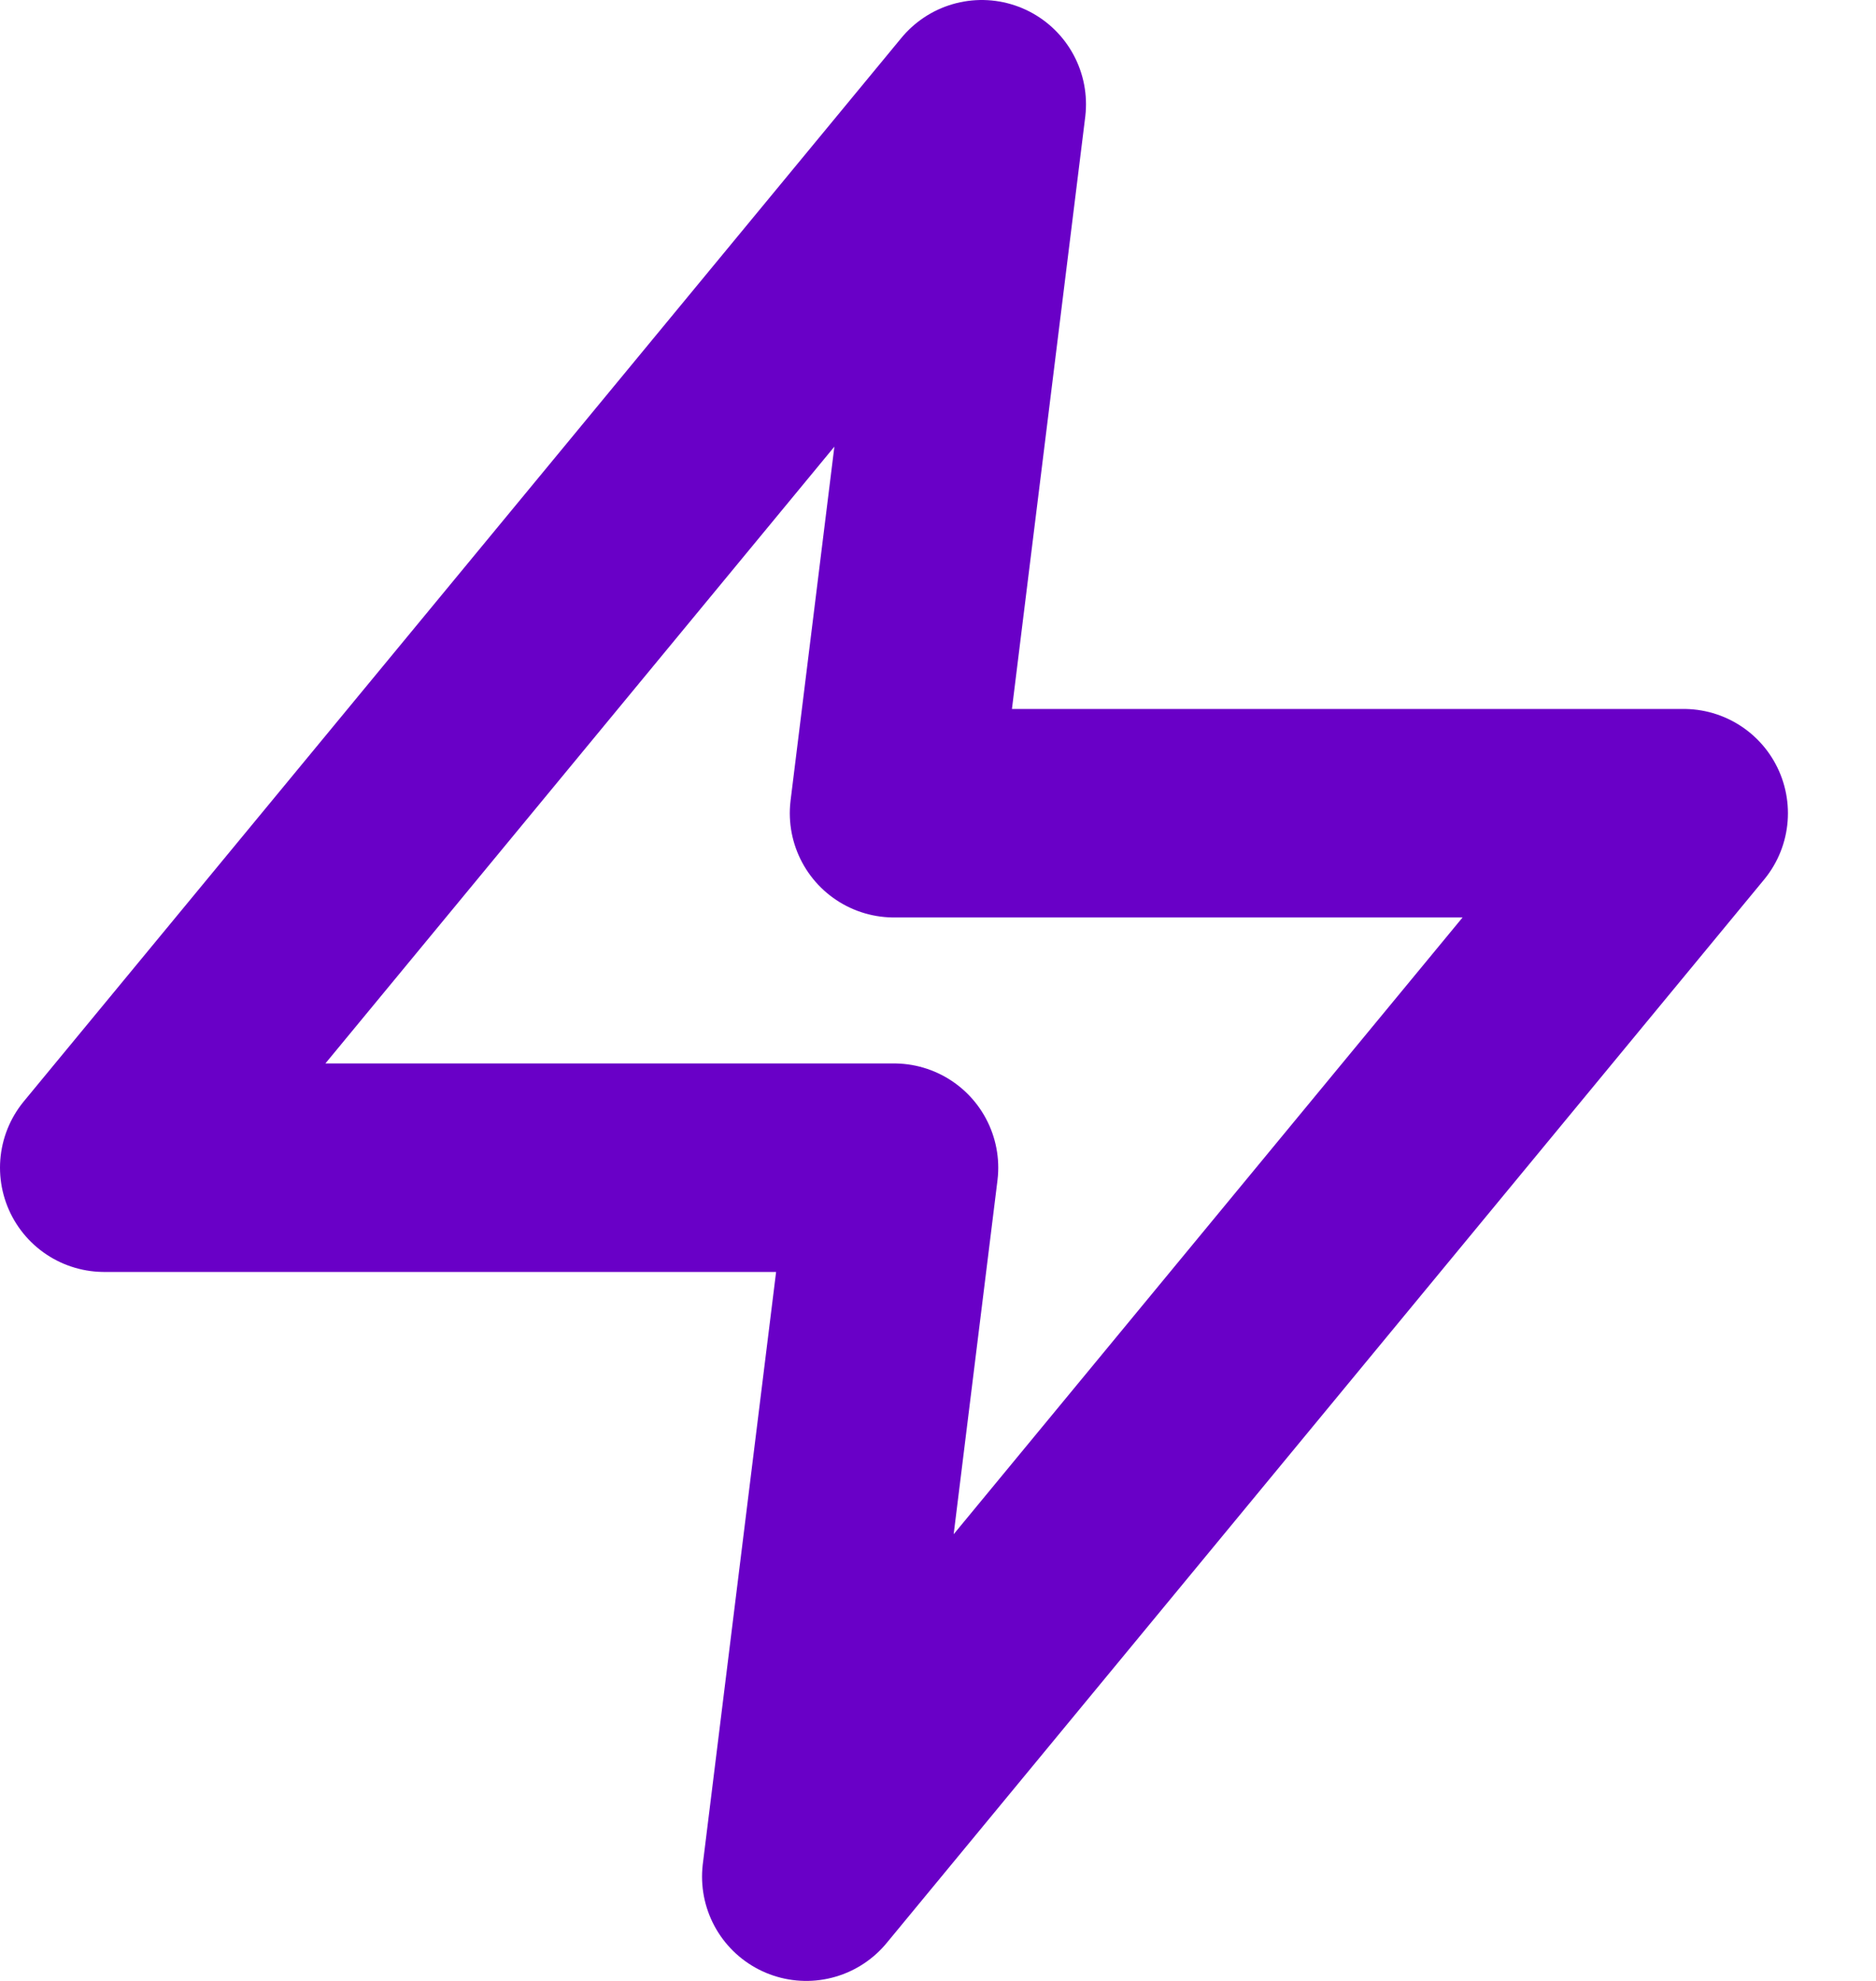 <svg width="18" height="19" viewBox="0 0 18 19" fill="none" xmlns="http://www.w3.org/2000/svg">
<path fill-rule="evenodd" clip-rule="evenodd" d="M9.42 1L1 11.2H8.578L7.736 18L16.155 7.8H8.578L9.42 1Z" stroke="#6900C7" stroke-width="2" stroke-linecap="round" stroke-linejoin="round"/>
</svg>
